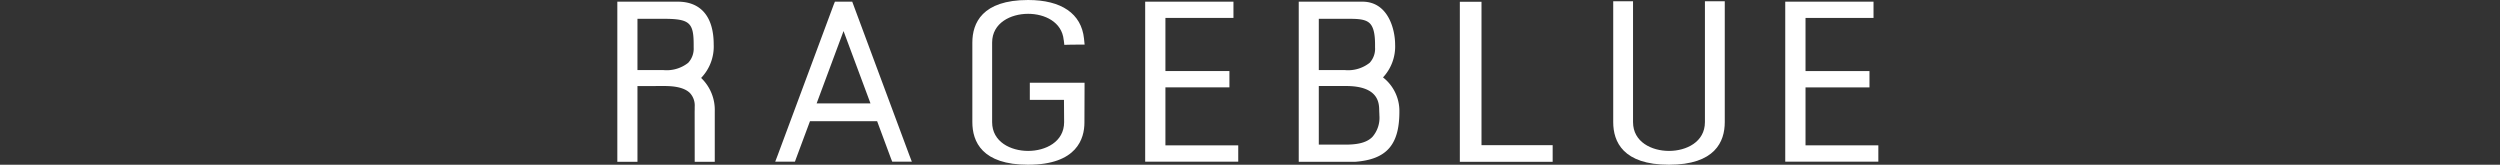 <svg xmlns="http://www.w3.org/2000/svg" width="375" height="24.71" viewBox="0 0 375 24.71"><rect x="0" y="0" width="375" height="24.71" fill="#333333" stroke="none"/><g transform="translate(0 -2135.032)"><g transform="translate(92.597 2135.032)"><path d="M1880.615,55.783h-3.009v-.717l-.008-6.84.008-.335v-.359a2.756,2.756,0,0,0-.719-2.07c-.718-.707-1.99-1.046-3.795-1.046h-.194l-3.877.007v11.36H1866V31.765h9.074c3.469,0,5.382,2.269,5.382,6.413a6.8,6.8,0,0,1-1.886,5.026,6.633,6.633,0,0,1,2.046,5.022v7.557Zm-11.595-13.761h3.861a5.209,5.209,0,0,0,3.748-1.088,3.114,3.114,0,0,0,.822-2.315V38.2c0-3.333-.646-3.867-4.57-3.867h-3.861Z" transform="translate(-1865.998 -31.513)" fill="#fff"/><path d="M1926.792,56.227c-6.914,0-8.365-3.468-8.365-6.387V37.9c0-2.9,1.451-6.383,8.365-6.383,5.01,0,7.988,2.053,8.384,5.781l.009.108.083.8h-.805l-1.562.018-.677.022-.077-.656-.02-.088c-.262-2.707-2.873-3.913-5.333-3.913-2.6,0-5.4,1.356-5.4,4.313V49.84c0,2.966,2.8,4.314,5.4,4.314s5.4-1.348,5.4-4.314c0,0-.015-2.167-.023-3.344h-5.123V43.923h8.21v.731l-.019,5.253c0,2.354-1.088,6.319-8.448,6.319" transform="translate(-1865.172 -31.517)" fill="#fff"/><path d="M1909.809,55.763h-2.94l-.189-.475s-1.543-4.177-2.078-5.6h-10.069c-.525,1.428-2.087,5.6-2.087,5.6l-.17.475h-2.959l.369-.966,8.394-22.561.189-.471h2.6l.175.471,8.394,22.561Zm-14.281-8.74h8.08c-.837-2.267-2.939-7.885-4.043-10.852-1.161,3.126-3.41,9.171-4.036,10.852" transform="translate(-1865.631 -31.513)" fill="#fff"/><path d="M1957.909,55.764h-13.959v-24h13.241V34.2h-10.205v7.97h9.6v2.446h-9.6v8.7h10.923v2.452Z" transform="translate(-1864.77 -31.513)" fill="#fff"/><path d="M2052.438,55.764h-13.965v-24h13.241V34.2h-10.2v7.97h9.593v2.453h-9.593v8.694h10.923v2.452Z" transform="translate(-1863.283 -31.513)" fill="#fff"/><path d="M1975.048,55.783h-8.421V31.765h9.556c3.877,0,4.9,4.191,4.9,6.413a6.8,6.8,0,0,1-1.815,4.946,6.373,6.373,0,0,1,2.456,5.14c0,4.981-1.92,7.168-6.648,7.52Zm-5.412-2.575h3.881c1.5,0,3.173-.138,4.167-1.168a4.382,4.382,0,0,0,1.042-3.217c0-.175-.013-.356-.021-.557l-.007-.228c-.021-1.081-.107-3.623-4.981-3.623h-4.081Zm0-11.186h3.881a5.208,5.208,0,0,0,3.745-1.088,3.1,3.1,0,0,0,.811-2.315v-.433c0-1.641-.253-2.658-.811-3.193-.641-.6-1.692-.66-3.215-.66h-4.411Z" transform="translate(-1864.413 -31.513)" fill="#fff"/><path d="M2004.341,55.784h-13.924V31.779h3.25V53.288h10.674v2.5Z" transform="translate(-1864.039 -31.513)" fill="#fff"/><path d="M2021.435,56.224c-6.912,0-8.367-3.468-8.367-6.387V31.7h2.972V49.837c0,2.966,2.785,4.314,5.395,4.314s5.389-1.348,5.389-4.314V31.7h2.976V49.837c0,2.919-1.454,6.387-8.366,6.387" transform="translate(-1863.682 -31.514)" fill="#fff"/></g><rect width="375" height="8" transform="translate(0 2147)" fill="none"/></g></svg>